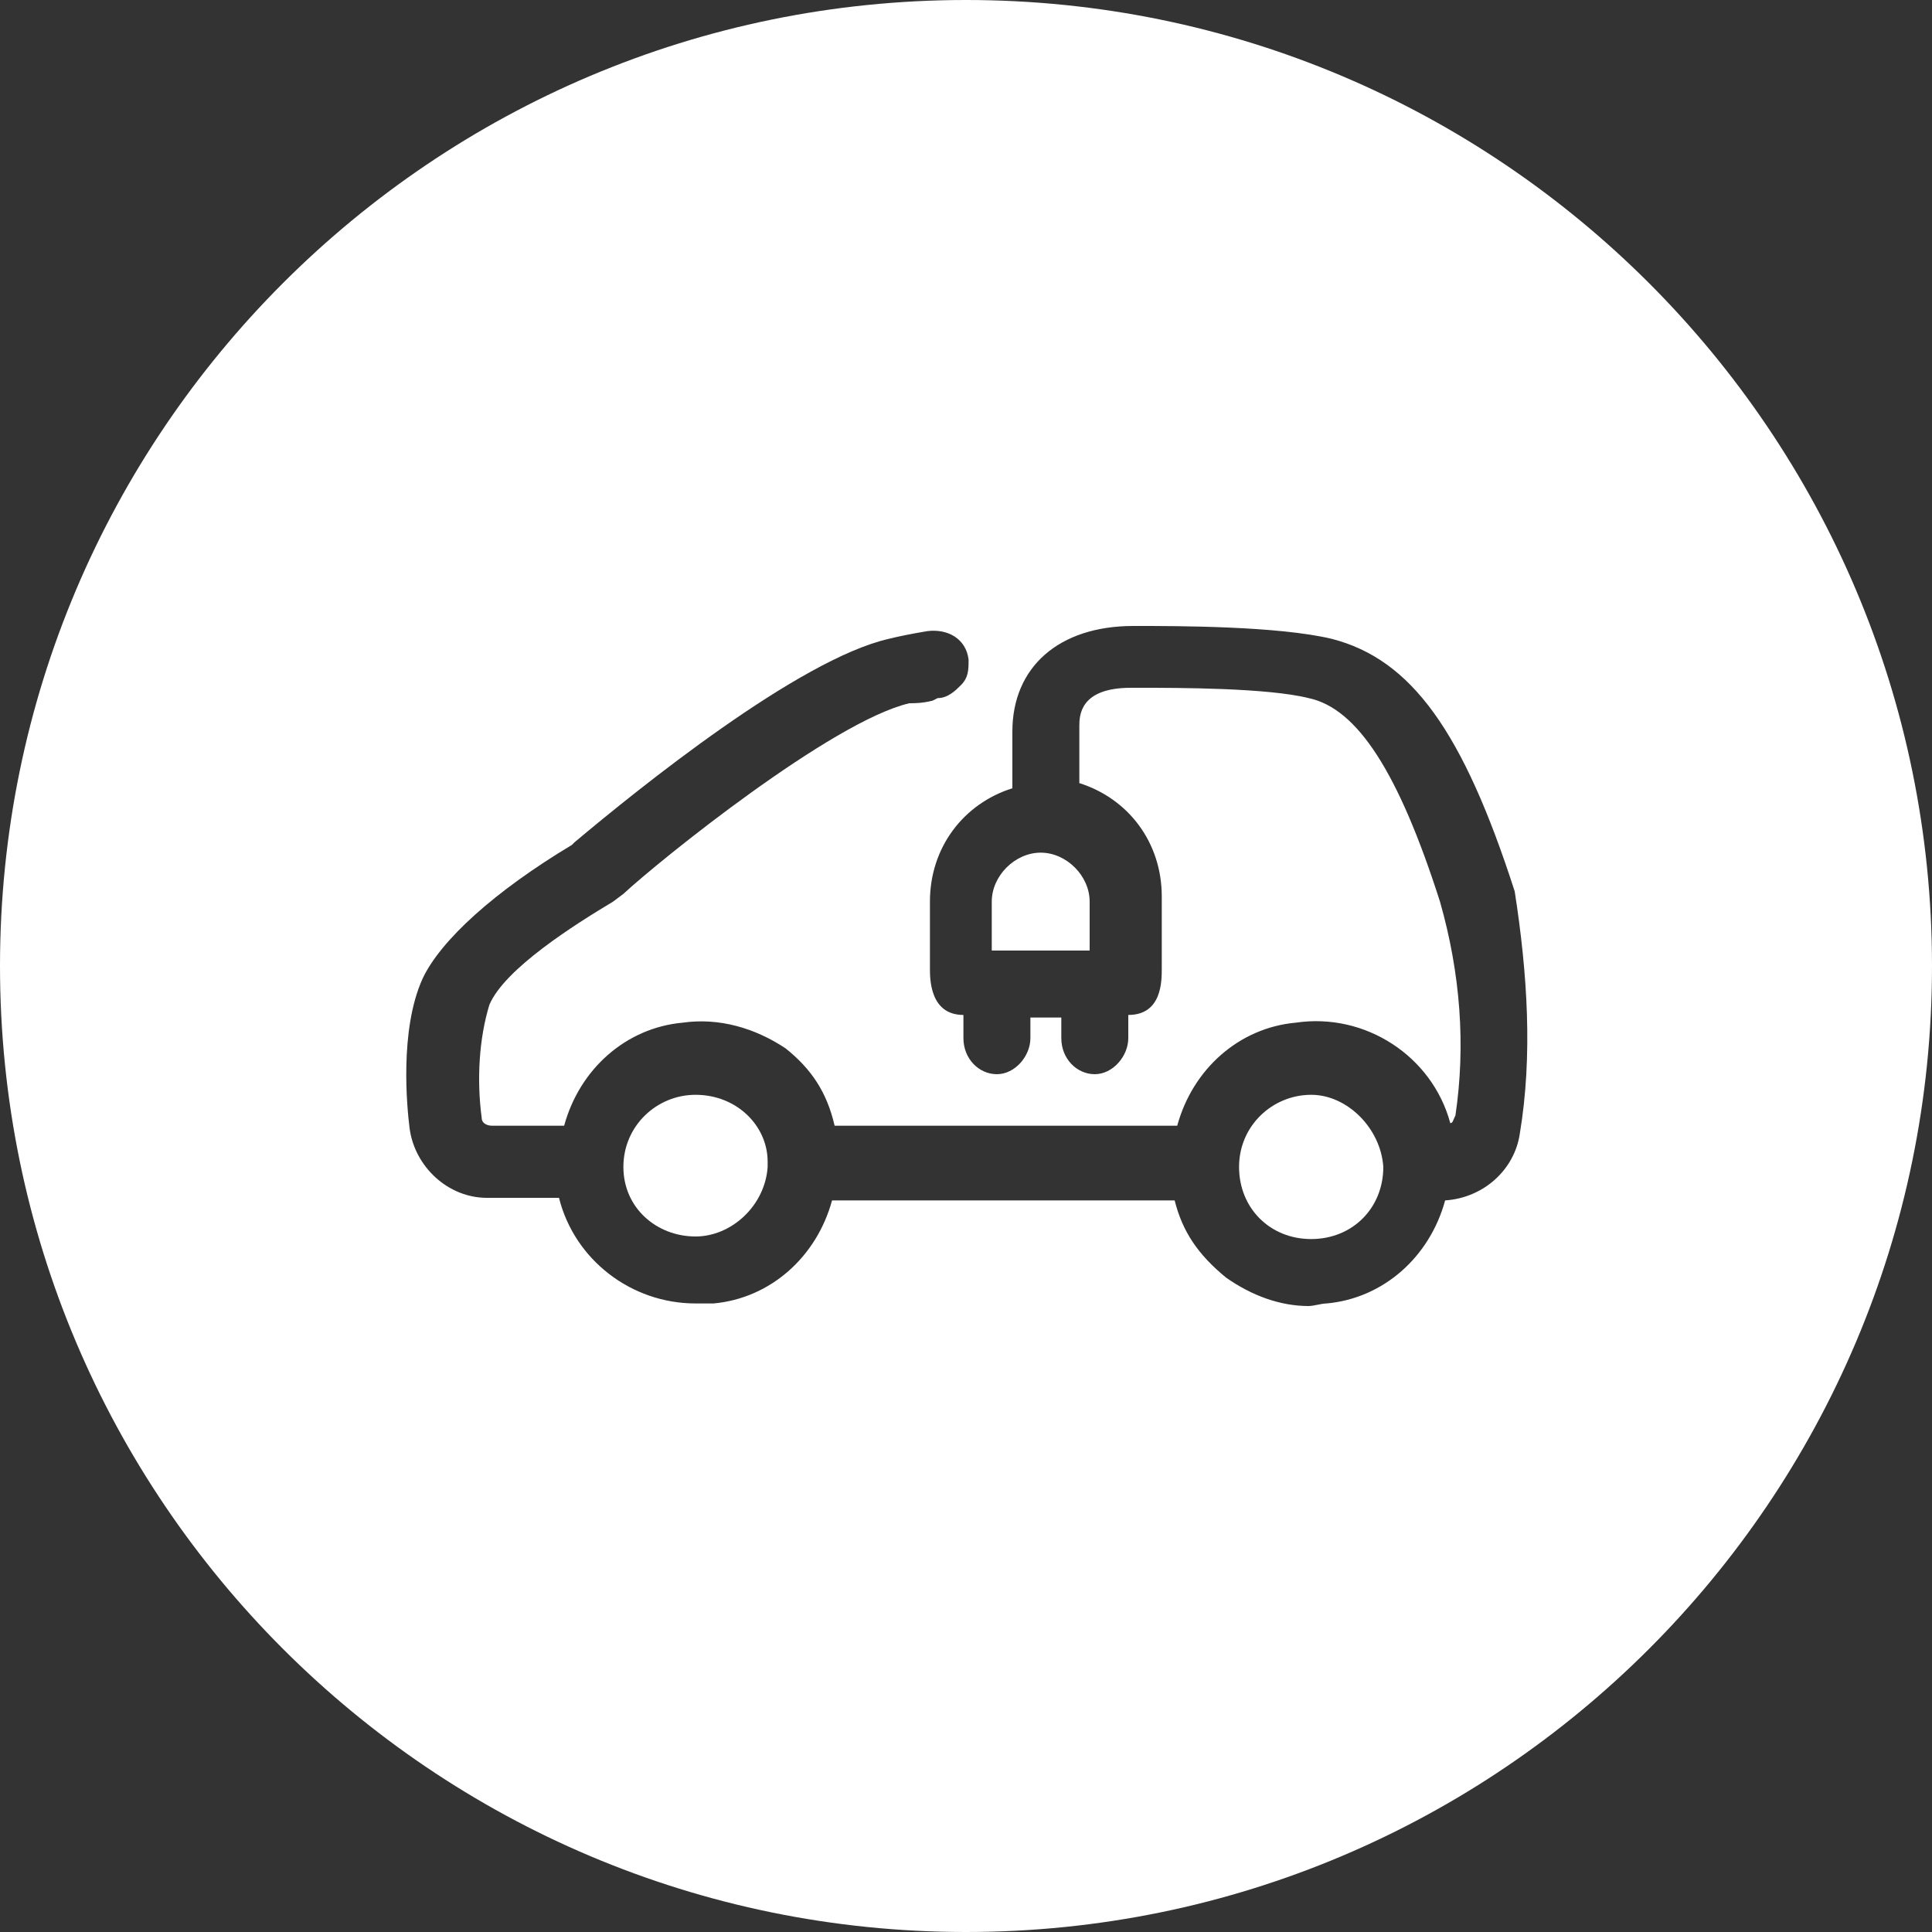 <?xml version="1.0" encoding="utf-8"?>
<!-- Generator: Adobe Illustrator 25.2.1, SVG Export Plug-In . SVG Version: 6.00 Build 0)  -->
<svg version="1.1" id="Ebene_1" xmlns="http://www.w3.org/2000/svg" xmlns:xlink="http://www.w3.org/1999/xlink" x="0px" y="0px"
	 width="75px" height="75px" viewBox="0 0 75 75" style="enable-background:new 0 0 75 75;" xml:space="preserve">
<rect x="0" y="0" width="75" height="75" fill="#333333" stroke="none"/>
<style type="text/css">
	.st0{fill:#FFFFFF;}
</style>
<g>
	<path class="st0" d="M40.4,33.1c-1,0-1.9,0.9-1.9,1.9v1.9h3.8V35C42.3,34,41.4,33.1,40.4,33.1z"/>
	<path class="st0" d="M27,42.5c-1.5,0-2.8,1.2-2.8,2.8S25.5,48,27,48c1.4,0,2.7-1.2,2.8-2.7v-0.2C29.8,43.7,28.6,42.5,27,42.5z"/>
	<path class="st0" d="M50.9,42.5c-1.5,0-2.8,1.2-2.8,2.8s1.2,2.8,2.8,2.8s2.8-1.2,2.8-2.8C53.6,43.8,52.3,42.5,50.9,42.5z"/>
	<path class="st0" d="M37.5,0C16.8,0,0,16.8,0,37.5S16.8,75,37.5,75S75,58.2,75,37.5S58.2,0,37.5,0z M59,44
		c-0.2,1.4-1.4,2.5-2.9,2.6c-0.6,2.2-2.4,3.8-4.6,4c-0.2,0-0.5,0.1-0.7,0.1c-1.1,0-2.2-0.4-3.2-1.1c-1.1-0.9-1.7-1.8-2-3H32.3
		c-0.6,2.2-2.4,3.8-4.6,4l-0.7,0c-2.5,0-4.7-1.7-5.3-4.1h-2.8c-1.5,0-2.8-1.2-3-2.7C15.8,43,15.5,40,16.4,38
		c0.7-1.5,2.8-3.4,5.8-5.2l0.1-0.1c2.5-2.1,8.7-7.1,12.2-7.9c0.4-0.1,0.9-0.2,1.5-0.3c0.8-0.1,1.5,0.3,1.6,1.1c0,0.4,0,0.7-0.3,1
		c-0.2,0.2-0.5,0.5-0.9,0.5l-0.2,0.1c-0.4,0.1-0.7,0.1-0.9,0.1c-3,0.7-9.7,6.1-11.1,7.4L23.8,35c-1.5,0.9-4.2,2.6-4.8,4
		c-0.4,1.3-0.5,2.9-0.3,4.4c0,0.2,0.2,0.3,0.4,0.3h2.8c0.6-2.2,2.4-3.8,4.6-4c1.4-0.2,2.8,0.2,4,1c1,0.8,1.6,1.7,1.9,3h13.3
		c0.6-2.2,2.4-3.8,4.6-4c2.7-0.4,5.3,1.3,6,3.9c0.1,0,0.1-0.1,0.2-0.3c0.4-2.7,0.2-5.5-0.6-8.3c-1.6-5-3.2-7.5-5.1-7.9
		c-1.6-0.4-5.1-0.4-6.5-0.4l-0.4,0c-2,0-2,1.1-2,1.5v2.2c1.9,0.6,3.2,2.3,3.2,4.4v2.8c0,0.5,0,1.8-1.3,1.8v0.9
		c0,0.7-0.6,1.4-1.3,1.4s-1.3-0.6-1.3-1.4v-0.8h-1.2v0.8c0,0.7-0.6,1.4-1.3,1.4s-1.3-0.6-1.3-1.4v-0.9c-1.3,0-1.3-1.4-1.3-1.8V35
		c0-2.1,1.3-3.8,3.2-4.4v-2.2c0-2.5,1.8-4.1,4.7-4.1l0.1,0c1.6,0,5.5,0,7.6,0.5c3.1,0.8,5.1,3.6,7.1,9.8l0,0
		C59.3,37.8,59.5,41,59,44z"/>
</g>
</svg>
